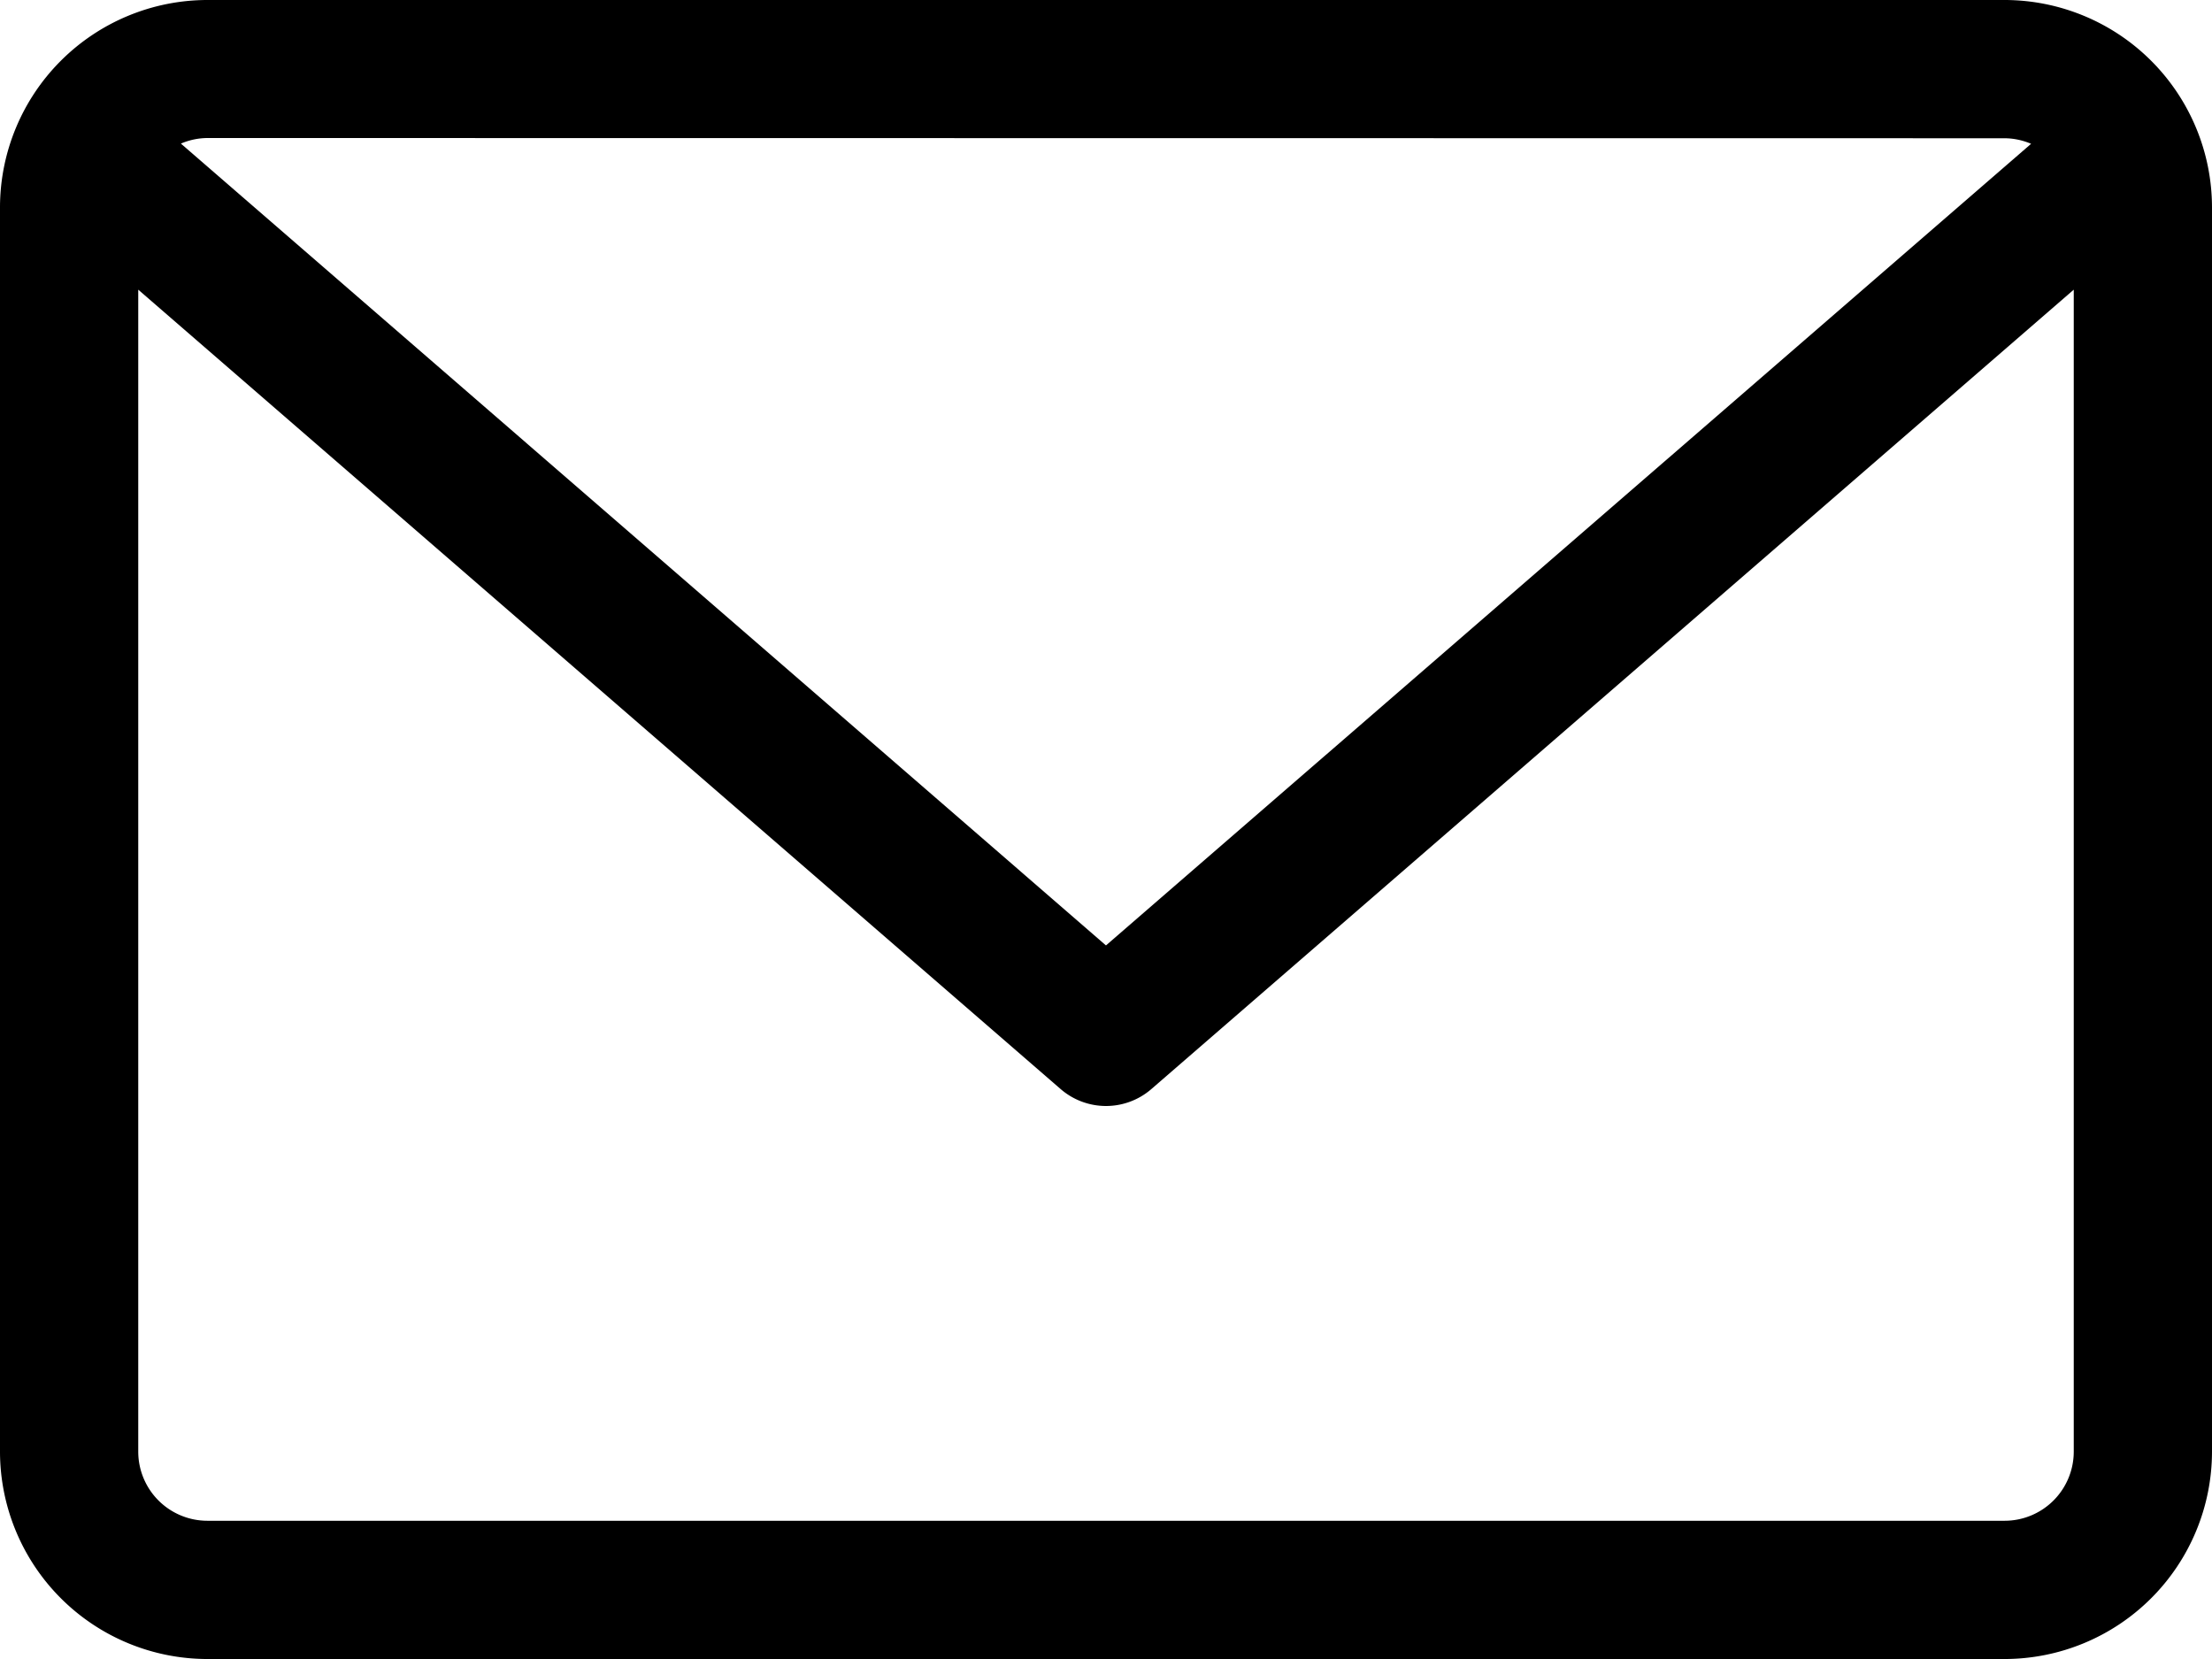<svg xmlns="http://www.w3.org/2000/svg" width="39.777" height="29.833" viewBox="0 0 39.777 29.833">
  <path id="email_1_" data-name="email (1)" d="M36.048,59.882H3.729A3.733,3.733,0,0,0,0,63.611V85.986a3.733,3.733,0,0,0,3.729,3.729H36.048a3.733,3.733,0,0,0,3.729-3.729V63.611A3.733,3.733,0,0,0,36.048,59.882Zm0,2.486a1.236,1.236,0,0,1,.476.1L19.888,76.883,3.253,62.464a1.237,1.237,0,0,1,.476-.1Zm0,24.861H3.729a1.244,1.244,0,0,1-1.243-1.243V65.091L19.074,79.467a1.245,1.245,0,0,0,1.629,0L37.291,65.091V85.986A1.244,1.244,0,0,1,36.048,87.229Z" transform="translate(0 -59.882)"/>
</svg>

